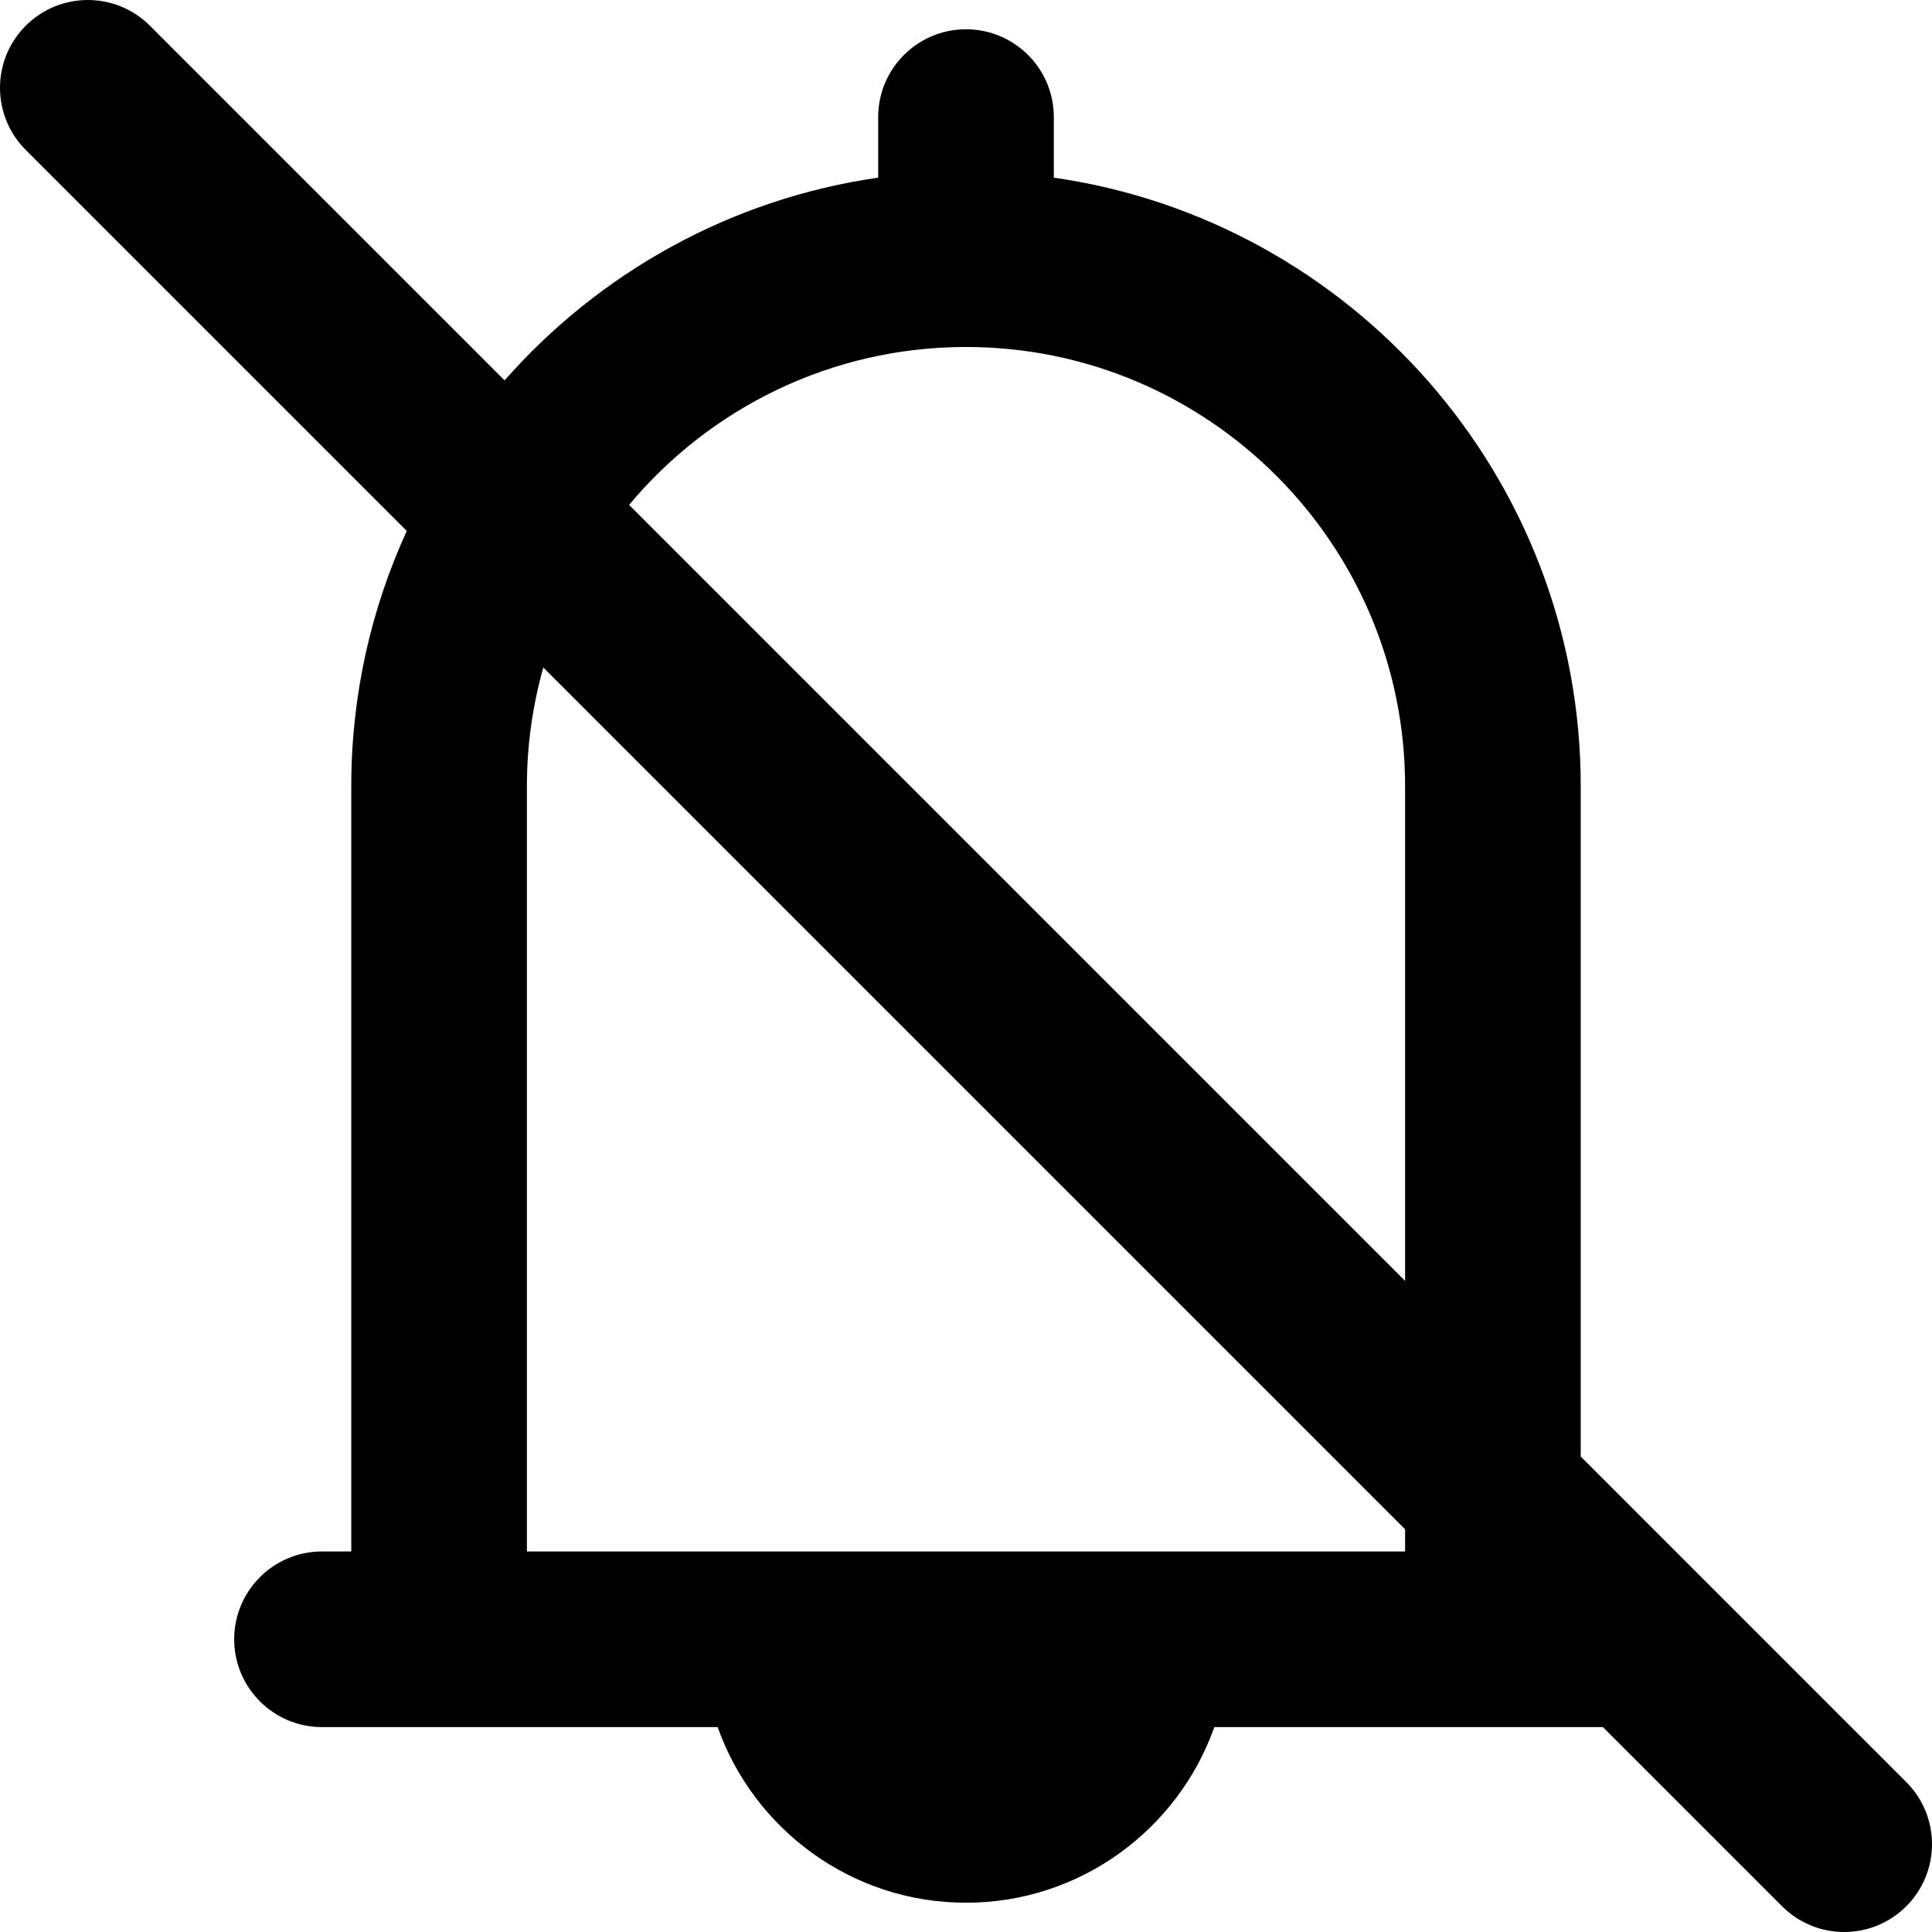 <?xml version="1.0" encoding="iso-8859-1"?>
<!-- Uploaded to: SVG Repo, www.svgrepo.com, Generator: SVG Repo Mixer Tools -->
<svg fill="#000000" height="800px" width="800px" version="1.1" id="Layer_1" xmlns="http://www.w3.org/2000/svg" xmlns:xlink="http://www.w3.org/1999/xlink" 
	 viewBox="0 0 330 330" xml:space="preserve">
<path id="XMLID_108_" d="M325.607,304.394L270,248.787v-114.52c0-52.805-39.184-96.623-90-103.923V20.001c0-8.284-6.716-15-15-15
	s-15,6.716-15,15v10.343c-25.284,3.633-47.686,16.304-63.815,34.628L25.607,4.394c-5.857-5.858-15.355-5.858-21.213,0
	c-5.858,5.858-5.858,15.355,0,21.213l65.085,65.085C63.397,103.973,60,118.73,60,134.267v130.734h-5c-8.284,0-15,6.716-15,15
	c0,8.284,6.716,15,15,15h67.58C128.773,312.459,145.445,325,165,325s36.228-12.541,42.42-29.999h66.367l30.607,30.606
	C307.323,328.536,311.161,330,315,330c3.839,0,7.678-1.464,10.606-4.394C331.465,319.749,331.465,310.252,325.607,304.394z
	 M165,59.267c41.355,0,75,33.645,75,75v84.52L107.451,86.238C121.219,69.768,141.904,59.267,165,59.267z M90,134.267
	c0-7.018,0.99-13.805,2.801-20.252L240,261.213v3.788H90V134.267z"/>
</svg>
